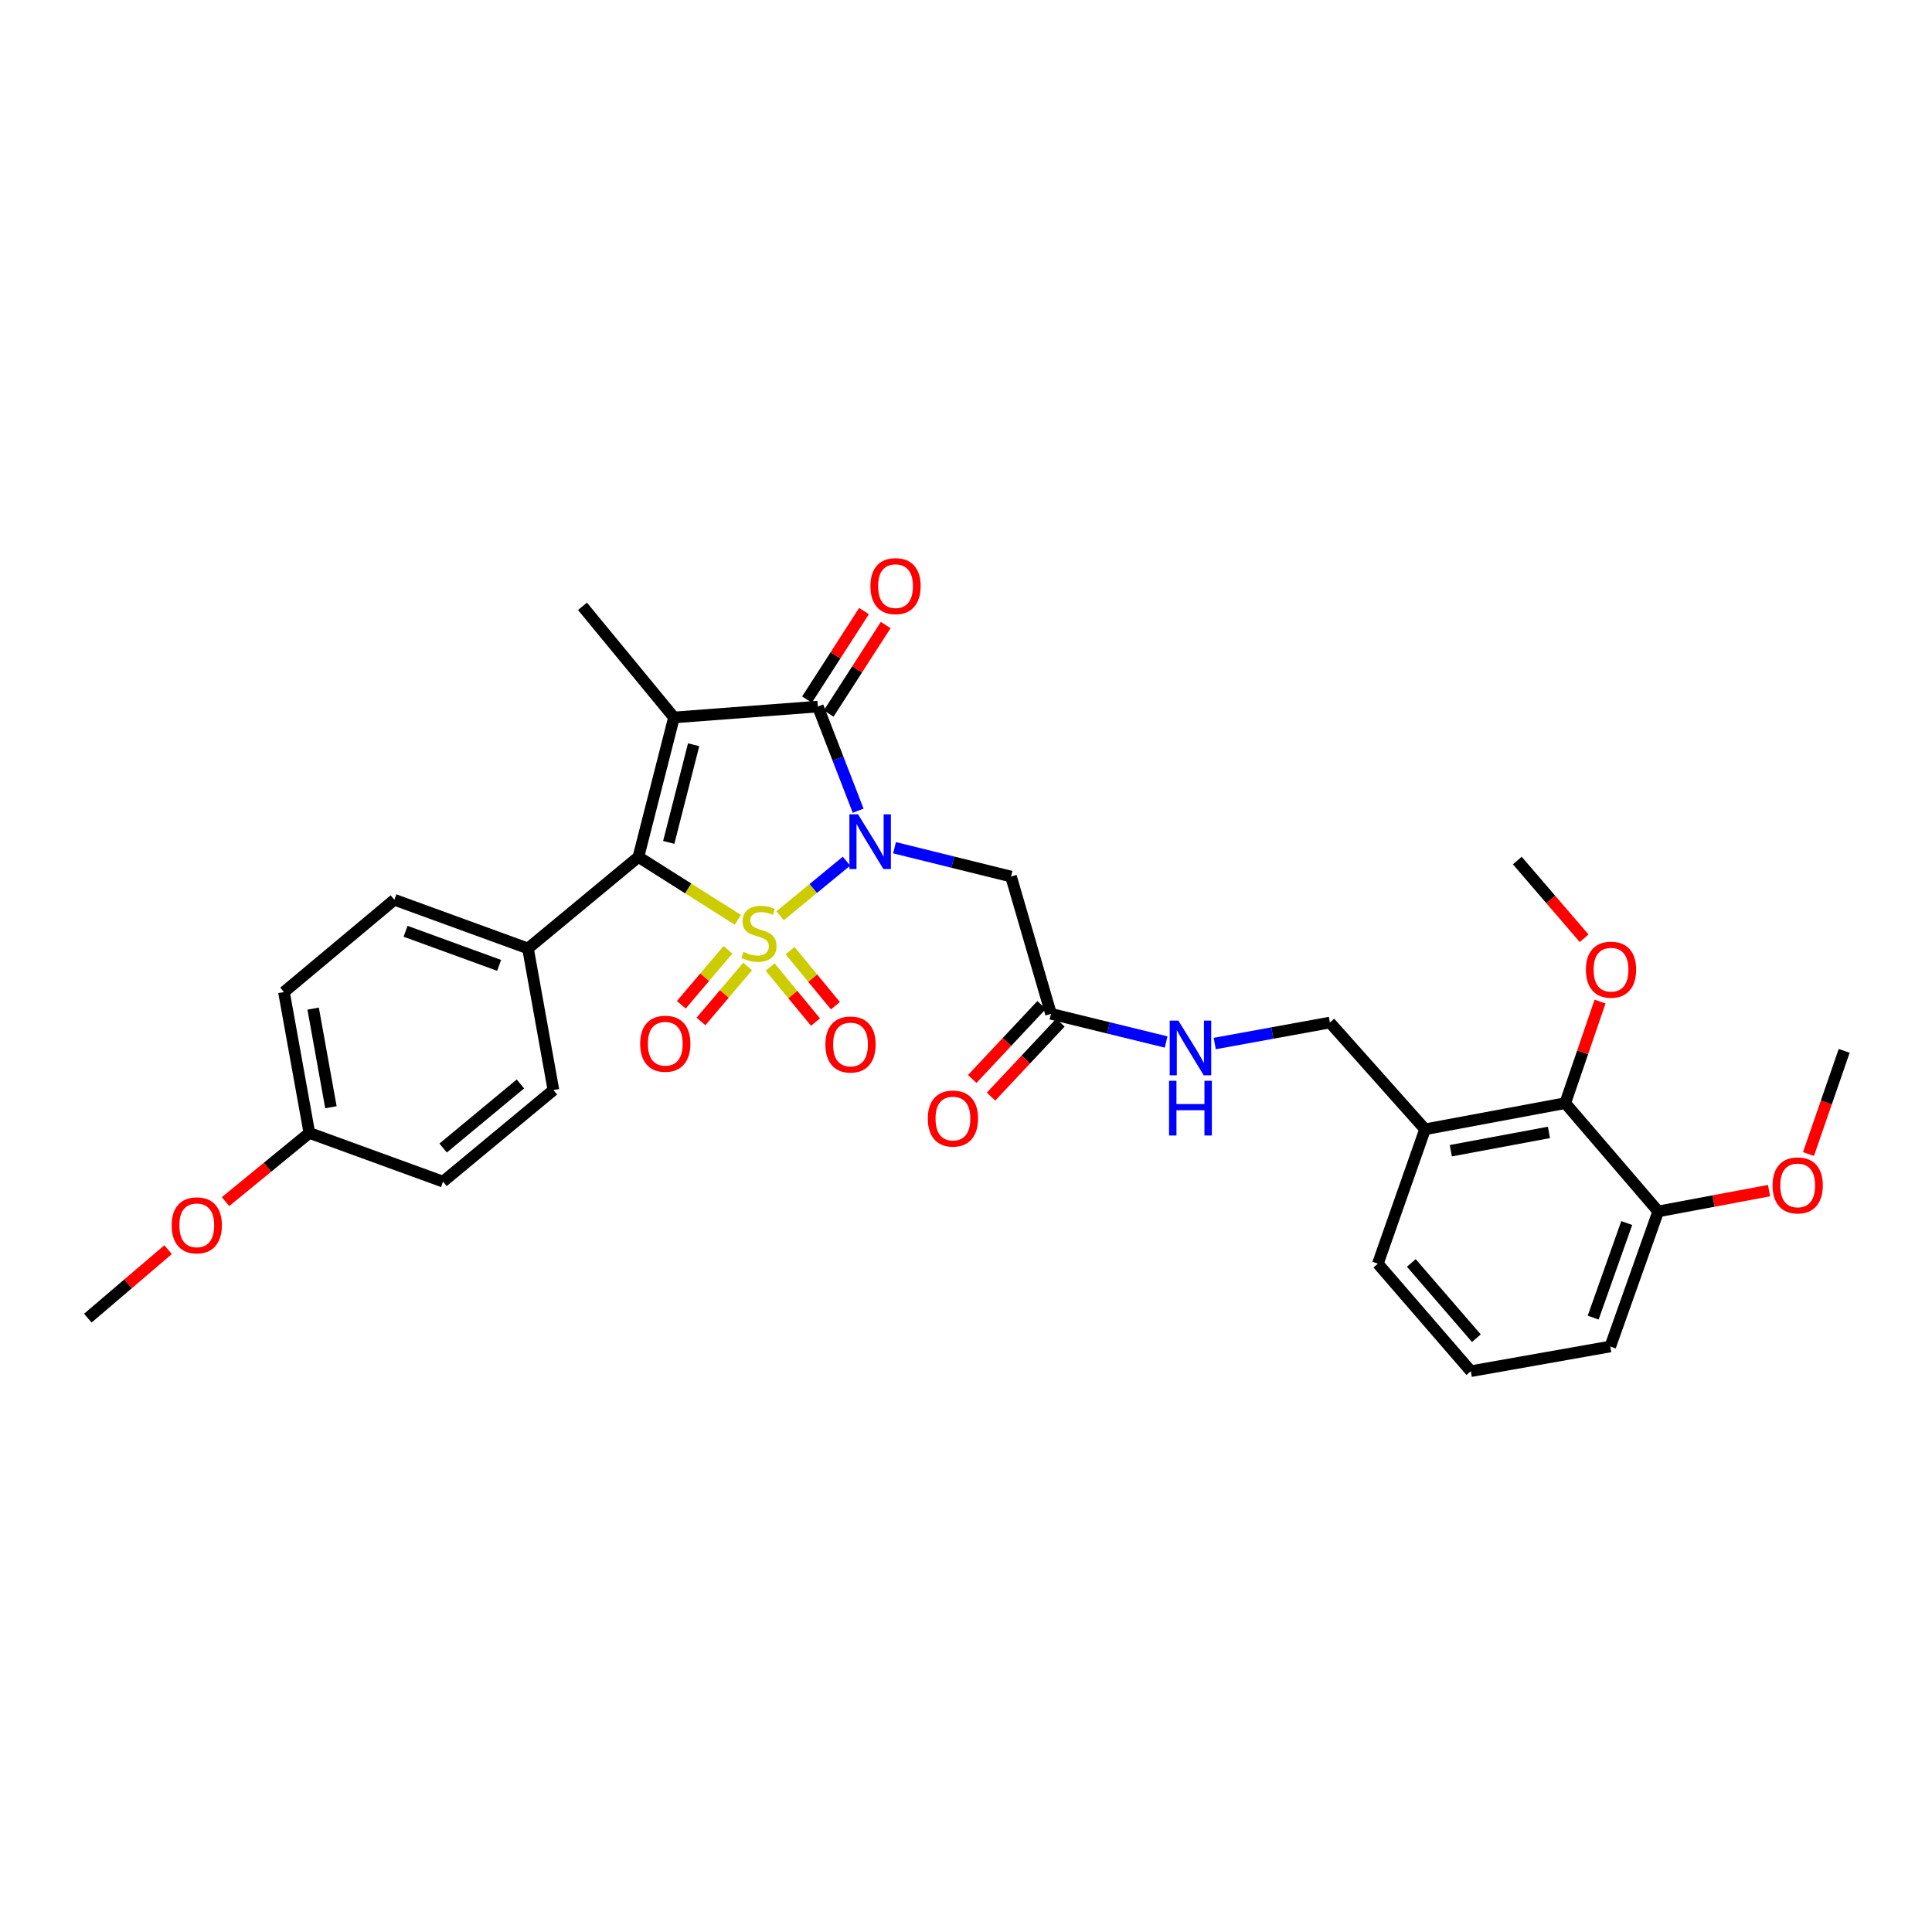 <?xml version='1.0' encoding='iso-8859-1'?>
<svg version='1.1' baseProfile='full'
              xmlns='http://www.w3.org/2000/svg'
                      xmlns:rdkit='http://www.rdkit.org/xml'
                      xmlns:xlink='http://www.w3.org/1999/xlink'
                  xml:space='preserve'
width='1000px' height='1000px' viewBox='0 0 1000 1000'>
<!-- END OF HEADER -->
<rect style='opacity:1.0;fill:#FFFFFF;stroke:none' width='1000' height='1000' x='0' y='0'> </rect>
<path class='bond-0' d='M 403.784,474.007 L 420.961,459.873' style='fill:none;fill-rule:evenodd;stroke:#CCCC00;stroke-width:6px;stroke-linecap:butt;stroke-linejoin:miter;stroke-opacity:1' />
<path class='bond-0' d='M 420.961,459.873 L 438.138,445.739' style='fill:none;fill-rule:evenodd;stroke:#0000FF;stroke-width:6px;stroke-linecap:butt;stroke-linejoin:miter;stroke-opacity:1' />
<path class='bond-2' d='M 381.915,476.103 L 356.18,459.83' style='fill:none;fill-rule:evenodd;stroke:#CCCC00;stroke-width:6px;stroke-linecap:butt;stroke-linejoin:miter;stroke-opacity:1' />
<path class='bond-2' d='M 356.18,459.83 L 330.445,443.557' style='fill:none;fill-rule:evenodd;stroke:#000000;stroke-width:6px;stroke-linecap:butt;stroke-linejoin:miter;stroke-opacity:1' />
<path class='bond-5' d='M 398.633,500.54 L 410.368,514.787' style='fill:none;fill-rule:evenodd;stroke:#CCCC00;stroke-width:6px;stroke-linecap:butt;stroke-linejoin:miter;stroke-opacity:1' />
<path class='bond-5' d='M 410.368,514.787 L 422.102,529.033' style='fill:none;fill-rule:evenodd;stroke:#FF0000;stroke-width:6px;stroke-linecap:butt;stroke-linejoin:miter;stroke-opacity:1' />
<path class='bond-5' d='M 408.935,492.054 L 420.67,506.301' style='fill:none;fill-rule:evenodd;stroke:#CCCC00;stroke-width:6px;stroke-linecap:butt;stroke-linejoin:miter;stroke-opacity:1' />
<path class='bond-5' d='M 420.67,506.301 L 432.404,520.547' style='fill:none;fill-rule:evenodd;stroke:#FF0000;stroke-width:6px;stroke-linecap:butt;stroke-linejoin:miter;stroke-opacity:1' />
<path class='bond-6' d='M 376.799,491.602 L 364.72,505.836' style='fill:none;fill-rule:evenodd;stroke:#CCCC00;stroke-width:6px;stroke-linecap:butt;stroke-linejoin:miter;stroke-opacity:1' />
<path class='bond-6' d='M 364.72,505.836 L 352.642,520.069' style='fill:none;fill-rule:evenodd;stroke:#FF0000;stroke-width:6px;stroke-linecap:butt;stroke-linejoin:miter;stroke-opacity:1' />
<path class='bond-6' d='M 386.975,500.238 L 374.897,514.471' style='fill:none;fill-rule:evenodd;stroke:#CCCC00;stroke-width:6px;stroke-linecap:butt;stroke-linejoin:miter;stroke-opacity:1' />
<path class='bond-6' d='M 374.897,514.471 L 362.818,528.705' style='fill:none;fill-rule:evenodd;stroke:#FF0000;stroke-width:6px;stroke-linecap:butt;stroke-linejoin:miter;stroke-opacity:1' />
<path class='bond-3' d='M 444.179,419.625 L 433.744,392.67' style='fill:none;fill-rule:evenodd;stroke:#0000FF;stroke-width:6px;stroke-linecap:butt;stroke-linejoin:miter;stroke-opacity:1' />
<path class='bond-3' d='M 433.744,392.67 L 423.308,365.716' style='fill:none;fill-rule:evenodd;stroke:#000000;stroke-width:6px;stroke-linecap:butt;stroke-linejoin:miter;stroke-opacity:1' />
<path class='bond-4' d='M 463.005,438.782 L 493.159,446.241' style='fill:none;fill-rule:evenodd;stroke:#0000FF;stroke-width:6px;stroke-linecap:butt;stroke-linejoin:miter;stroke-opacity:1' />
<path class='bond-4' d='M 493.159,446.241 L 523.312,453.7' style='fill:none;fill-rule:evenodd;stroke:#000000;stroke-width:6px;stroke-linecap:butt;stroke-linejoin:miter;stroke-opacity:1' />
<path class='bond-1' d='M 348.848,371.351 L 330.445,443.557' style='fill:none;fill-rule:evenodd;stroke:#000000;stroke-width:6px;stroke-linecap:butt;stroke-linejoin:miter;stroke-opacity:1' />
<path class='bond-1' d='M 359.021,385.478 L 346.138,436.022' style='fill:none;fill-rule:evenodd;stroke:#000000;stroke-width:6px;stroke-linecap:butt;stroke-linejoin:miter;stroke-opacity:1' />
<path class='bond-16' d='M 348.848,371.351 L 301.489,313.841' style='fill:none;fill-rule:evenodd;stroke:#000000;stroke-width:6px;stroke-linecap:butt;stroke-linejoin:miter;stroke-opacity:1' />
<path class='bond-31' d='M 348.848,371.351 L 423.308,365.716' style='fill:none;fill-rule:evenodd;stroke:#000000;stroke-width:6px;stroke-linecap:butt;stroke-linejoin:miter;stroke-opacity:1' />
<path class='bond-8' d='M 330.445,443.557 L 273.283,490.916' style='fill:none;fill-rule:evenodd;stroke:#000000;stroke-width:6px;stroke-linecap:butt;stroke-linejoin:miter;stroke-opacity:1' />
<path class='bond-11' d='M 428.918,369.33 L 443.674,346.429' style='fill:none;fill-rule:evenodd;stroke:#000000;stroke-width:6px;stroke-linecap:butt;stroke-linejoin:miter;stroke-opacity:1' />
<path class='bond-11' d='M 443.674,346.429 L 458.43,323.528' style='fill:none;fill-rule:evenodd;stroke:#FF0000;stroke-width:6px;stroke-linecap:butt;stroke-linejoin:miter;stroke-opacity:1' />
<path class='bond-11' d='M 417.698,362.101 L 432.454,339.2' style='fill:none;fill-rule:evenodd;stroke:#000000;stroke-width:6px;stroke-linecap:butt;stroke-linejoin:miter;stroke-opacity:1' />
<path class='bond-11' d='M 432.454,339.2 L 447.21,316.299' style='fill:none;fill-rule:evenodd;stroke:#FF0000;stroke-width:6px;stroke-linecap:butt;stroke-linejoin:miter;stroke-opacity:1' />
<path class='bond-7' d='M 523.312,453.7 L 543.992,524.75' style='fill:none;fill-rule:evenodd;stroke:#000000;stroke-width:6px;stroke-linecap:butt;stroke-linejoin:miter;stroke-opacity:1' />
<path class='bond-12' d='M 543.992,524.75 L 573.785,532.043' style='fill:none;fill-rule:evenodd;stroke:#000000;stroke-width:6px;stroke-linecap:butt;stroke-linejoin:miter;stroke-opacity:1' />
<path class='bond-12' d='M 573.785,532.043 L 603.578,539.335' style='fill:none;fill-rule:evenodd;stroke:#0000FF;stroke-width:6px;stroke-linecap:butt;stroke-linejoin:miter;stroke-opacity:1' />
<path class='bond-15' d='M 539.124,520.185 L 521.174,539.328' style='fill:none;fill-rule:evenodd;stroke:#000000;stroke-width:6px;stroke-linecap:butt;stroke-linejoin:miter;stroke-opacity:1' />
<path class='bond-15' d='M 521.174,539.328 L 503.225,558.471' style='fill:none;fill-rule:evenodd;stroke:#FF0000;stroke-width:6px;stroke-linecap:butt;stroke-linejoin:miter;stroke-opacity:1' />
<path class='bond-15' d='M 548.86,529.314 L 530.911,548.457' style='fill:none;fill-rule:evenodd;stroke:#000000;stroke-width:6px;stroke-linecap:butt;stroke-linejoin:miter;stroke-opacity:1' />
<path class='bond-15' d='M 530.911,548.457 L 512.961,567.6' style='fill:none;fill-rule:evenodd;stroke:#FF0000;stroke-width:6px;stroke-linecap:butt;stroke-linejoin:miter;stroke-opacity:1' />
<path class='bond-17' d='M 273.283,490.916 L 204.118,465.713' style='fill:none;fill-rule:evenodd;stroke:#000000;stroke-width:6px;stroke-linecap:butt;stroke-linejoin:miter;stroke-opacity:1' />
<path class='bond-17' d='M 258.339,499.675 L 209.923,482.033' style='fill:none;fill-rule:evenodd;stroke:#000000;stroke-width:6px;stroke-linecap:butt;stroke-linejoin:miter;stroke-opacity:1' />
<path class='bond-18' d='M 273.283,490.916 L 286.452,564.219' style='fill:none;fill-rule:evenodd;stroke:#000000;stroke-width:6px;stroke-linecap:butt;stroke-linejoin:miter;stroke-opacity:1' />
<path class='bond-9' d='M 810.171,570.981 L 737.609,584.521' style='fill:none;fill-rule:evenodd;stroke:#000000;stroke-width:6px;stroke-linecap:butt;stroke-linejoin:miter;stroke-opacity:1' />
<path class='bond-9' d='M 801.735,586.132 L 750.941,595.61' style='fill:none;fill-rule:evenodd;stroke:#000000;stroke-width:6px;stroke-linecap:butt;stroke-linejoin:miter;stroke-opacity:1' />
<path class='bond-14' d='M 810.171,570.981 L 858.293,627.023' style='fill:none;fill-rule:evenodd;stroke:#000000;stroke-width:6px;stroke-linecap:butt;stroke-linejoin:miter;stroke-opacity:1' />
<path class='bond-20' d='M 810.171,570.981 L 819.175,544.696' style='fill:none;fill-rule:evenodd;stroke:#000000;stroke-width:6px;stroke-linecap:butt;stroke-linejoin:miter;stroke-opacity:1' />
<path class='bond-20' d='M 819.175,544.696 L 828.179,518.41' style='fill:none;fill-rule:evenodd;stroke:#FF0000;stroke-width:6px;stroke-linecap:butt;stroke-linejoin:miter;stroke-opacity:1' />
<path class='bond-10' d='M 737.609,584.521 L 688.352,529.265' style='fill:none;fill-rule:evenodd;stroke:#000000;stroke-width:6px;stroke-linecap:butt;stroke-linejoin:miter;stroke-opacity:1' />
<path class='bond-25' d='M 737.609,584.521 L 713.177,654.08' style='fill:none;fill-rule:evenodd;stroke:#000000;stroke-width:6px;stroke-linecap:butt;stroke-linejoin:miter;stroke-opacity:1' />
<path class='bond-13' d='M 628.75,540.128 L 658.551,534.696' style='fill:none;fill-rule:evenodd;stroke:#0000FF;stroke-width:6px;stroke-linecap:butt;stroke-linejoin:miter;stroke-opacity:1' />
<path class='bond-13' d='M 658.551,534.696 L 688.352,529.265' style='fill:none;fill-rule:evenodd;stroke:#000000;stroke-width:6px;stroke-linecap:butt;stroke-linejoin:miter;stroke-opacity:1' />
<path class='bond-23' d='M 858.293,627.023 L 886.971,621.644' style='fill:none;fill-rule:evenodd;stroke:#000000;stroke-width:6px;stroke-linecap:butt;stroke-linejoin:miter;stroke-opacity:1' />
<path class='bond-23' d='M 886.971,621.644 L 915.648,616.266' style='fill:none;fill-rule:evenodd;stroke:#FF0000;stroke-width:6px;stroke-linecap:butt;stroke-linejoin:miter;stroke-opacity:1' />
<path class='bond-33' d='M 858.293,627.023 L 833.476,696.945' style='fill:none;fill-rule:evenodd;stroke:#000000;stroke-width:6px;stroke-linecap:butt;stroke-linejoin:miter;stroke-opacity:1' />
<path class='bond-33' d='M 841.993,633.047 L 824.62,681.992' style='fill:none;fill-rule:evenodd;stroke:#000000;stroke-width:6px;stroke-linecap:butt;stroke-linejoin:miter;stroke-opacity:1' />
<path class='bond-21' d='M 204.118,465.713 L 146.979,513.486' style='fill:none;fill-rule:evenodd;stroke:#000000;stroke-width:6px;stroke-linecap:butt;stroke-linejoin:miter;stroke-opacity:1' />
<path class='bond-22' d='M 286.452,564.219 L 229.306,611.607' style='fill:none;fill-rule:evenodd;stroke:#000000;stroke-width:6px;stroke-linecap:butt;stroke-linejoin:miter;stroke-opacity:1' />
<path class='bond-22' d='M 269.361,561.053 L 229.358,594.225' style='fill:none;fill-rule:evenodd;stroke:#000000;stroke-width:6px;stroke-linecap:butt;stroke-linejoin:miter;stroke-opacity:1' />
<path class='bond-19' d='M 160.118,586.412 L 229.306,611.607' style='fill:none;fill-rule:evenodd;stroke:#000000;stroke-width:6px;stroke-linecap:butt;stroke-linejoin:miter;stroke-opacity:1' />
<path class='bond-24' d='M 160.118,586.412 L 138.426,604.183' style='fill:none;fill-rule:evenodd;stroke:#000000;stroke-width:6px;stroke-linecap:butt;stroke-linejoin:miter;stroke-opacity:1' />
<path class='bond-24' d='M 138.426,604.183 L 116.735,621.955' style='fill:none;fill-rule:evenodd;stroke:#FF0000;stroke-width:6px;stroke-linecap:butt;stroke-linejoin:miter;stroke-opacity:1' />
<path class='bond-32' d='M 160.118,586.412 L 146.979,513.486' style='fill:none;fill-rule:evenodd;stroke:#000000;stroke-width:6px;stroke-linecap:butt;stroke-linejoin:miter;stroke-opacity:1' />
<path class='bond-32' d='M 171.282,573.106 L 162.085,522.059' style='fill:none;fill-rule:evenodd;stroke:#000000;stroke-width:6px;stroke-linecap:butt;stroke-linejoin:miter;stroke-opacity:1' />
<path class='bond-28' d='M 819.947,485.643 L 802.65,465.531' style='fill:none;fill-rule:evenodd;stroke:#FF0000;stroke-width:6px;stroke-linecap:butt;stroke-linejoin:miter;stroke-opacity:1' />
<path class='bond-28' d='M 802.65,465.531 L 785.353,445.418' style='fill:none;fill-rule:evenodd;stroke:#000000;stroke-width:6px;stroke-linecap:butt;stroke-linejoin:miter;stroke-opacity:1' />
<path class='bond-29' d='M 936.074,597.323 L 945.31,570.624' style='fill:none;fill-rule:evenodd;stroke:#FF0000;stroke-width:6px;stroke-linecap:butt;stroke-linejoin:miter;stroke-opacity:1' />
<path class='bond-29' d='M 945.31,570.624 L 954.545,543.924' style='fill:none;fill-rule:evenodd;stroke:#000000;stroke-width:6px;stroke-linecap:butt;stroke-linejoin:miter;stroke-opacity:1' />
<path class='bond-30' d='M 86.998,646.825 L 66.227,664.551' style='fill:none;fill-rule:evenodd;stroke:#FF0000;stroke-width:6px;stroke-linecap:butt;stroke-linejoin:miter;stroke-opacity:1' />
<path class='bond-30' d='M 66.227,664.551 L 45.455,682.278' style='fill:none;fill-rule:evenodd;stroke:#000000;stroke-width:6px;stroke-linecap:butt;stroke-linejoin:miter;stroke-opacity:1' />
<path class='bond-26' d='M 713.177,654.08 L 761.292,709.721' style='fill:none;fill-rule:evenodd;stroke:#000000;stroke-width:6px;stroke-linecap:butt;stroke-linejoin:miter;stroke-opacity:1' />
<path class='bond-26' d='M 730.49,653.696 L 764.17,692.644' style='fill:none;fill-rule:evenodd;stroke:#000000;stroke-width:6px;stroke-linecap:butt;stroke-linejoin:miter;stroke-opacity:1' />
<path class='bond-27' d='M 761.292,709.721 L 833.476,696.945' style='fill:none;fill-rule:evenodd;stroke:#000000;stroke-width:6px;stroke-linecap:butt;stroke-linejoin:miter;stroke-opacity:1' />
<path  class='atom-0' d='M 384.841 492.731
Q 385.161 492.851, 386.481 493.411
Q 387.801 493.971, 389.241 494.331
Q 390.721 494.651, 392.161 494.651
Q 394.841 494.651, 396.401 493.371
Q 397.961 492.051, 397.961 489.771
Q 397.961 488.211, 397.161 487.251
Q 396.401 486.291, 395.201 485.771
Q 394.001 485.251, 392.001 484.651
Q 389.481 483.891, 387.961 483.171
Q 386.481 482.451, 385.401 480.931
Q 384.361 479.411, 384.361 476.851
Q 384.361 473.291, 386.761 471.091
Q 389.201 468.891, 394.001 468.891
Q 397.281 468.891, 401.001 470.451
L 400.081 473.531
Q 396.681 472.131, 394.121 472.131
Q 391.361 472.131, 389.841 473.291
Q 388.321 474.411, 388.361 476.371
Q 388.361 477.891, 389.121 478.811
Q 389.921 479.731, 391.041 480.251
Q 392.201 480.771, 394.121 481.371
Q 396.681 482.171, 398.201 482.971
Q 399.721 483.771, 400.801 485.411
Q 401.921 487.011, 401.921 489.771
Q 401.921 493.691, 399.281 495.811
Q 396.681 497.891, 392.321 497.891
Q 389.801 497.891, 387.881 497.331
Q 386.001 496.811, 383.761 495.891
L 384.841 492.731
' fill='#CCCC00'/>
<path  class='atom-1' d='M 444.127 421.5
L 453.407 436.5
Q 454.327 437.98, 455.807 440.66
Q 457.287 443.34, 457.367 443.5
L 457.367 421.5
L 461.127 421.5
L 461.127 449.82
L 457.247 449.82
L 447.287 433.42
Q 446.127 431.5, 444.887 429.3
Q 443.687 427.1, 443.327 426.42
L 443.327 449.82
L 439.647 449.82
L 439.647 421.5
L 444.127 421.5
' fill='#0000FF'/>
<path  class='atom-6' d='M 427.229 540.623
Q 427.229 533.823, 430.589 530.023
Q 433.949 526.223, 440.229 526.223
Q 446.509 526.223, 449.869 530.023
Q 453.229 533.823, 453.229 540.623
Q 453.229 547.503, 449.829 551.423
Q 446.429 555.303, 440.229 555.303
Q 433.989 555.303, 430.589 551.423
Q 427.229 547.543, 427.229 540.623
M 440.229 552.103
Q 444.549 552.103, 446.869 549.223
Q 449.229 546.303, 449.229 540.623
Q 449.229 535.063, 446.869 532.263
Q 444.549 529.423, 440.229 529.423
Q 435.909 529.423, 433.549 532.223
Q 431.229 535.023, 431.229 540.623
Q 431.229 546.343, 433.549 549.223
Q 435.909 552.103, 440.229 552.103
' fill='#FF0000'/>
<path  class='atom-7' d='M 331.347 540.238
Q 331.347 533.438, 334.707 529.638
Q 338.067 525.838, 344.347 525.838
Q 350.627 525.838, 353.987 529.638
Q 357.347 533.438, 357.347 540.238
Q 357.347 547.118, 353.947 551.038
Q 350.547 554.918, 344.347 554.918
Q 338.107 554.918, 334.707 551.038
Q 331.347 547.158, 331.347 540.238
M 344.347 551.718
Q 348.667 551.718, 350.987 548.838
Q 353.347 545.918, 353.347 540.238
Q 353.347 534.678, 350.987 531.878
Q 348.667 529.038, 344.347 529.038
Q 340.027 529.038, 337.667 531.838
Q 335.347 534.638, 335.347 540.238
Q 335.347 545.958, 337.667 548.838
Q 340.027 551.718, 344.347 551.718
' fill='#FF0000'/>
<path  class='atom-12' d='M 450.526 303.378
Q 450.526 296.578, 453.886 292.778
Q 457.246 288.978, 463.526 288.978
Q 469.806 288.978, 473.166 292.778
Q 476.526 296.578, 476.526 303.378
Q 476.526 310.258, 473.126 314.178
Q 469.726 318.058, 463.526 318.058
Q 457.286 318.058, 453.886 314.178
Q 450.526 310.298, 450.526 303.378
M 463.526 314.858
Q 467.846 314.858, 470.166 311.978
Q 472.526 309.058, 472.526 303.378
Q 472.526 297.818, 470.166 295.018
Q 467.846 292.178, 463.526 292.178
Q 459.206 292.178, 456.846 294.978
Q 454.526 297.778, 454.526 303.378
Q 454.526 309.098, 456.846 311.978
Q 459.206 314.858, 463.526 314.858
' fill='#FF0000'/>
<path  class='atom-13' d='M 609.916 528.259
L 619.196 543.259
Q 620.116 544.739, 621.596 547.419
Q 623.076 550.099, 623.156 550.259
L 623.156 528.259
L 626.916 528.259
L 626.916 556.579
L 623.036 556.579
L 613.076 540.179
Q 611.916 538.259, 610.676 536.059
Q 609.476 533.859, 609.116 533.179
L 609.116 556.579
L 605.436 556.579
L 605.436 528.259
L 609.916 528.259
' fill='#0000FF'/>
<path  class='atom-13' d='M 605.096 559.411
L 608.936 559.411
L 608.936 571.451
L 623.416 571.451
L 623.416 559.411
L 627.256 559.411
L 627.256 587.731
L 623.416 587.731
L 623.416 574.651
L 608.936 574.651
L 608.936 587.731
L 605.096 587.731
L 605.096 559.411
' fill='#0000FF'/>
<path  class='atom-16' d='M 480.238 578.958
Q 480.238 572.158, 483.598 568.358
Q 486.958 564.558, 493.238 564.558
Q 499.518 564.558, 502.878 568.358
Q 506.238 572.158, 506.238 578.958
Q 506.238 585.838, 502.838 589.758
Q 499.438 593.638, 493.238 593.638
Q 486.998 593.638, 483.598 589.758
Q 480.238 585.878, 480.238 578.958
M 493.238 590.438
Q 497.558 590.438, 499.878 587.558
Q 502.238 584.638, 502.238 578.958
Q 502.238 573.398, 499.878 570.598
Q 497.558 567.758, 493.238 567.758
Q 488.918 567.758, 486.558 570.558
Q 484.238 573.358, 484.238 578.958
Q 484.238 584.678, 486.558 587.558
Q 488.918 590.438, 493.238 590.438
' fill='#FF0000'/>
<path  class='atom-21' d='M 820.861 501.903
Q 820.861 495.103, 824.221 491.303
Q 827.581 487.503, 833.861 487.503
Q 840.141 487.503, 843.501 491.303
Q 846.861 495.103, 846.861 501.903
Q 846.861 508.783, 843.461 512.703
Q 840.061 516.583, 833.861 516.583
Q 827.621 516.583, 824.221 512.703
Q 820.861 508.823, 820.861 501.903
M 833.861 513.383
Q 838.181 513.383, 840.501 510.503
Q 842.861 507.583, 842.861 501.903
Q 842.861 496.343, 840.501 493.543
Q 838.181 490.703, 833.861 490.703
Q 829.541 490.703, 827.181 493.503
Q 824.861 496.303, 824.861 501.903
Q 824.861 507.623, 827.181 510.503
Q 829.541 513.383, 833.861 513.383
' fill='#FF0000'/>
<path  class='atom-24' d='M 917.484 613.563
Q 917.484 606.763, 920.844 602.963
Q 924.204 599.163, 930.484 599.163
Q 936.764 599.163, 940.124 602.963
Q 943.484 606.763, 943.484 613.563
Q 943.484 620.443, 940.084 624.363
Q 936.684 628.243, 930.484 628.243
Q 924.244 628.243, 920.844 624.363
Q 917.484 620.483, 917.484 613.563
M 930.484 625.043
Q 934.804 625.043, 937.124 622.163
Q 939.484 619.243, 939.484 613.563
Q 939.484 608.003, 937.124 605.203
Q 934.804 602.363, 930.484 602.363
Q 926.164 602.363, 923.804 605.163
Q 921.484 607.963, 921.484 613.563
Q 921.484 619.283, 923.804 622.163
Q 926.164 625.043, 930.484 625.043
' fill='#FF0000'/>
<path  class='atom-25' d='M 88.852 634.228
Q 88.852 627.428, 92.212 623.628
Q 95.572 619.828, 101.852 619.828
Q 108.132 619.828, 111.492 623.628
Q 114.852 627.428, 114.852 634.228
Q 114.852 641.108, 111.452 645.028
Q 108.052 648.908, 101.852 648.908
Q 95.612 648.908, 92.212 645.028
Q 88.852 641.148, 88.852 634.228
M 101.852 645.708
Q 106.172 645.708, 108.492 642.828
Q 110.852 639.908, 110.852 634.228
Q 110.852 628.668, 108.492 625.868
Q 106.172 623.028, 101.852 623.028
Q 97.532 623.028, 95.172 625.828
Q 92.852 628.628, 92.852 634.228
Q 92.852 639.948, 95.172 642.828
Q 97.532 645.708, 101.852 645.708
' fill='#FF0000'/>
</svg>
